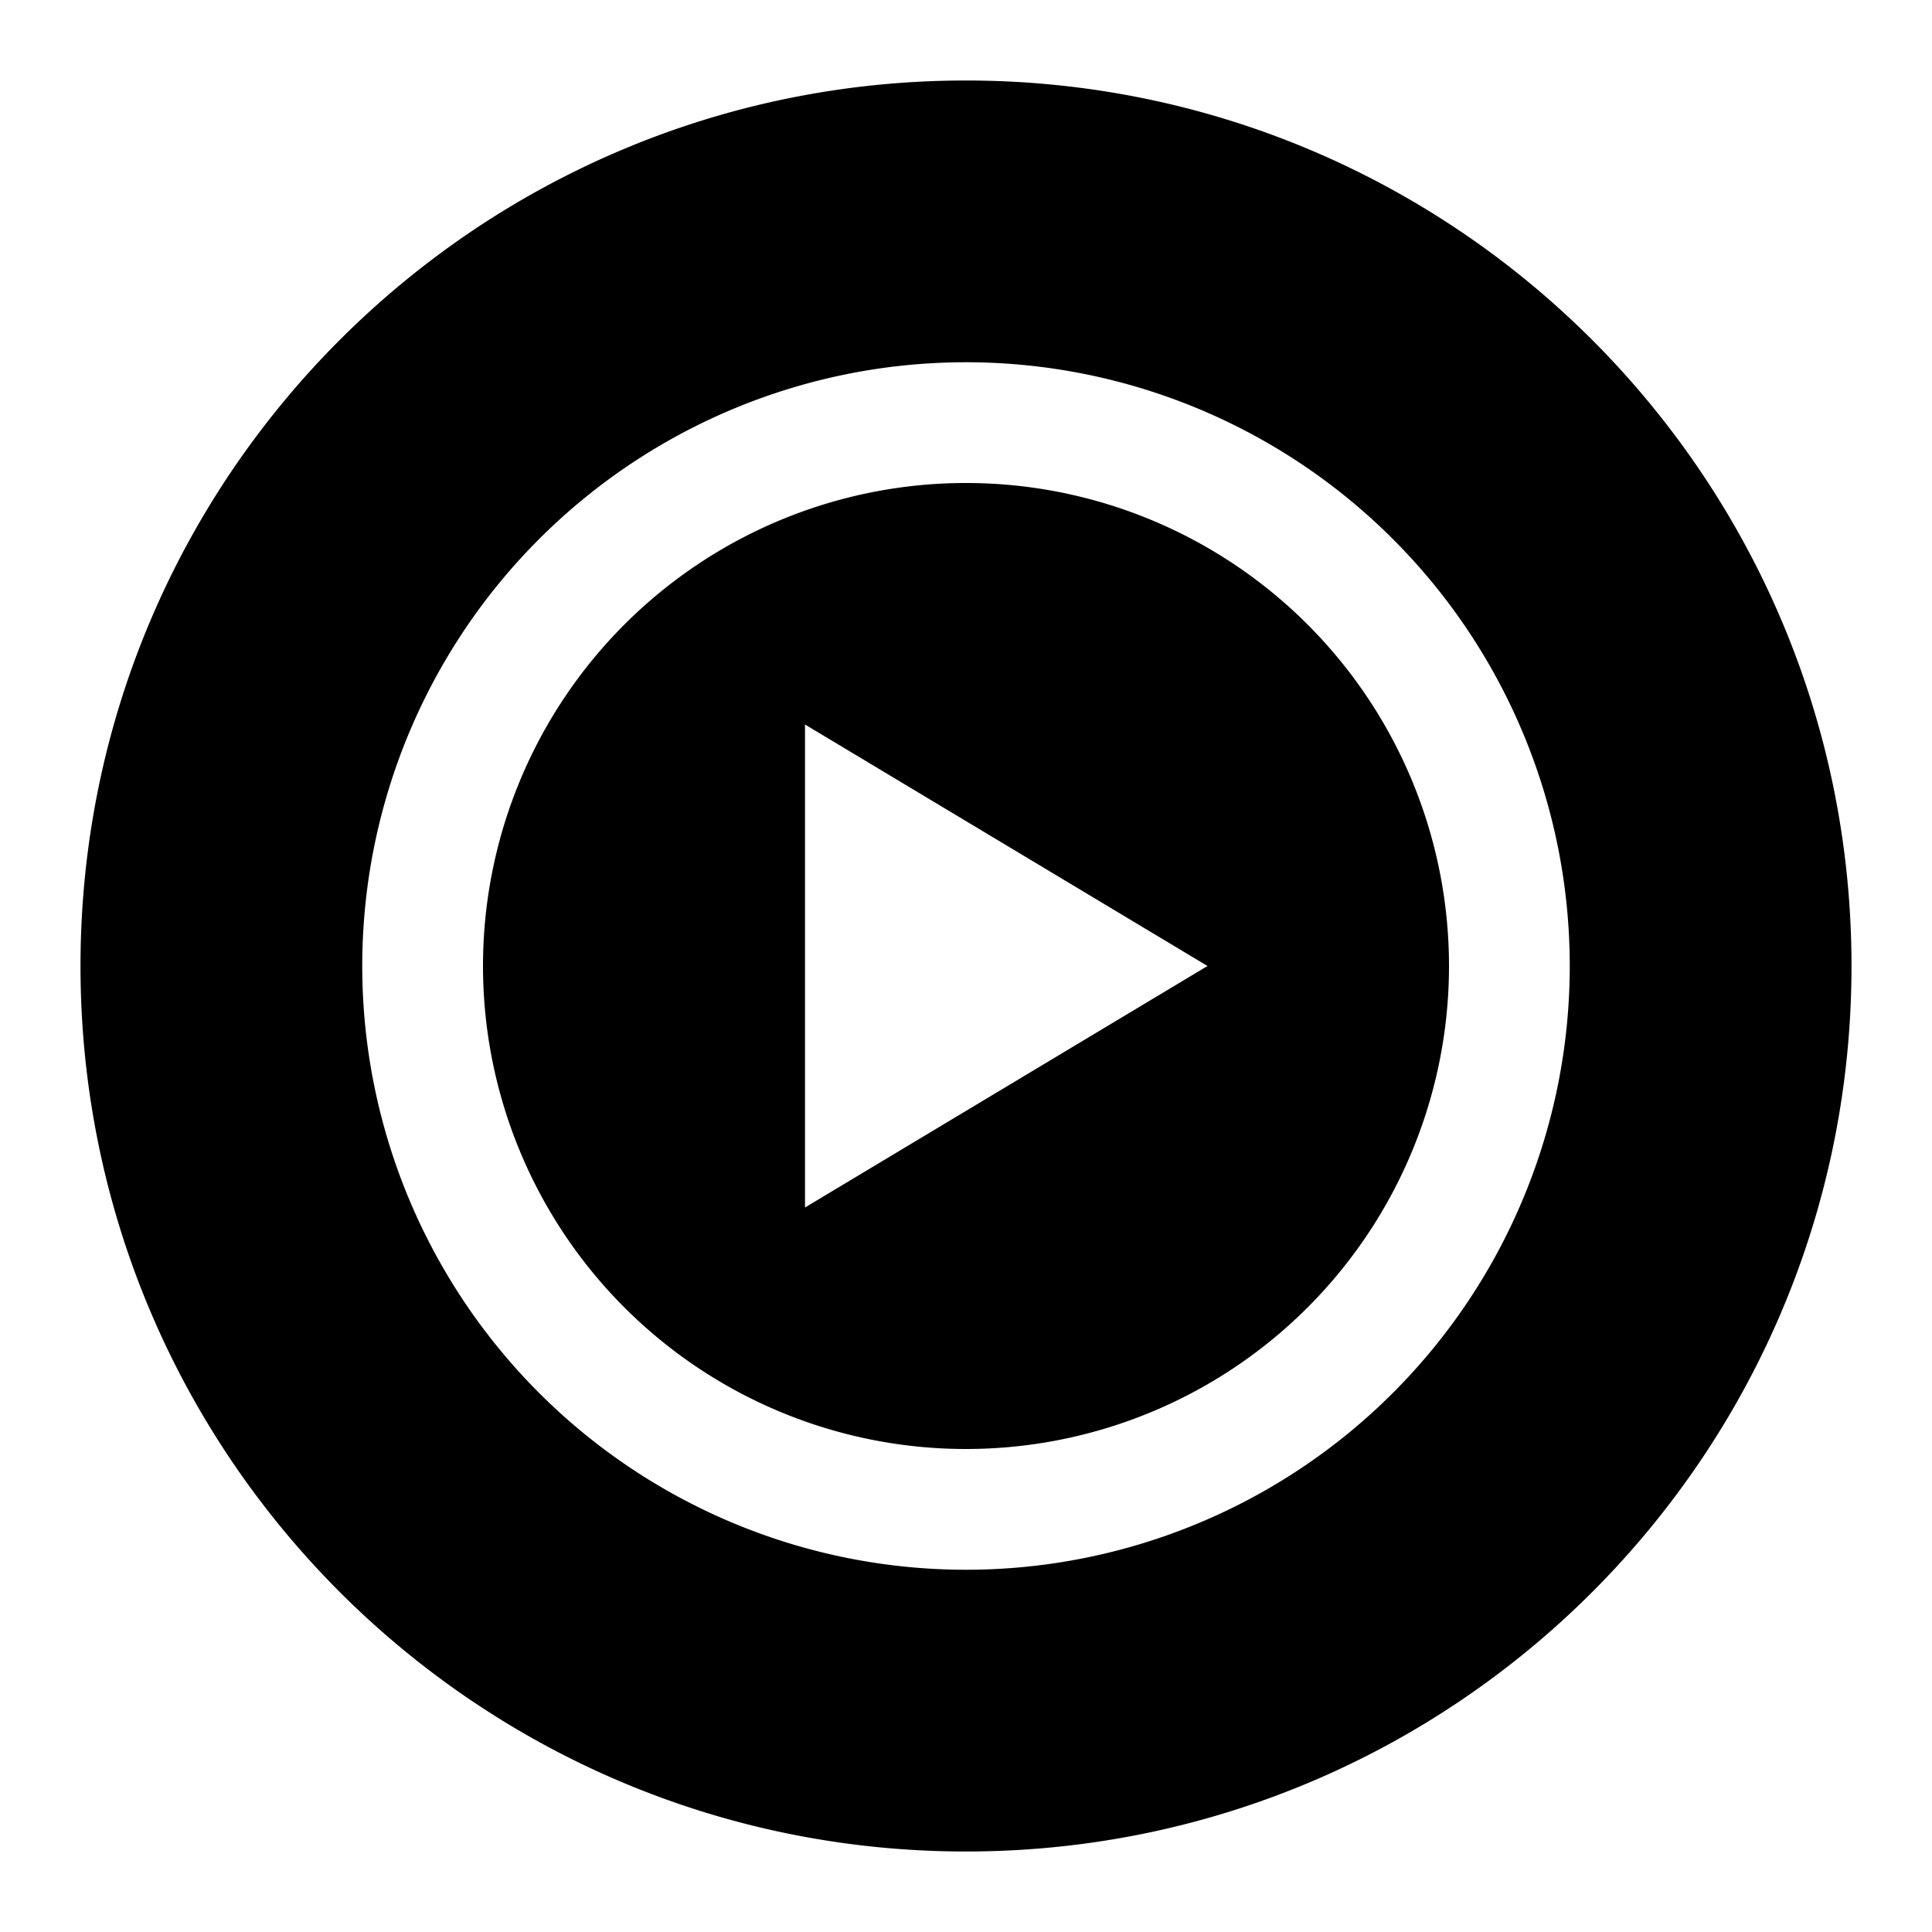 <svg xmlns="http://www.w3.org/2000/svg" fill="currentColor" height="24" viewBox="0 0 24 24" width="24"><path d="M12 1C5.925 1 1 5.925 1 12s4.925 11 11 11 11-4.925 11-11S18.075 1 12 1Zm0 3.5a7.5 7.5 0 110 15 7.5 7.5 0 010-15ZM12 6a6 6 0 100 12 6 6 0 000-12Zm-2 9V9l5 3-5 3Z"/></svg>